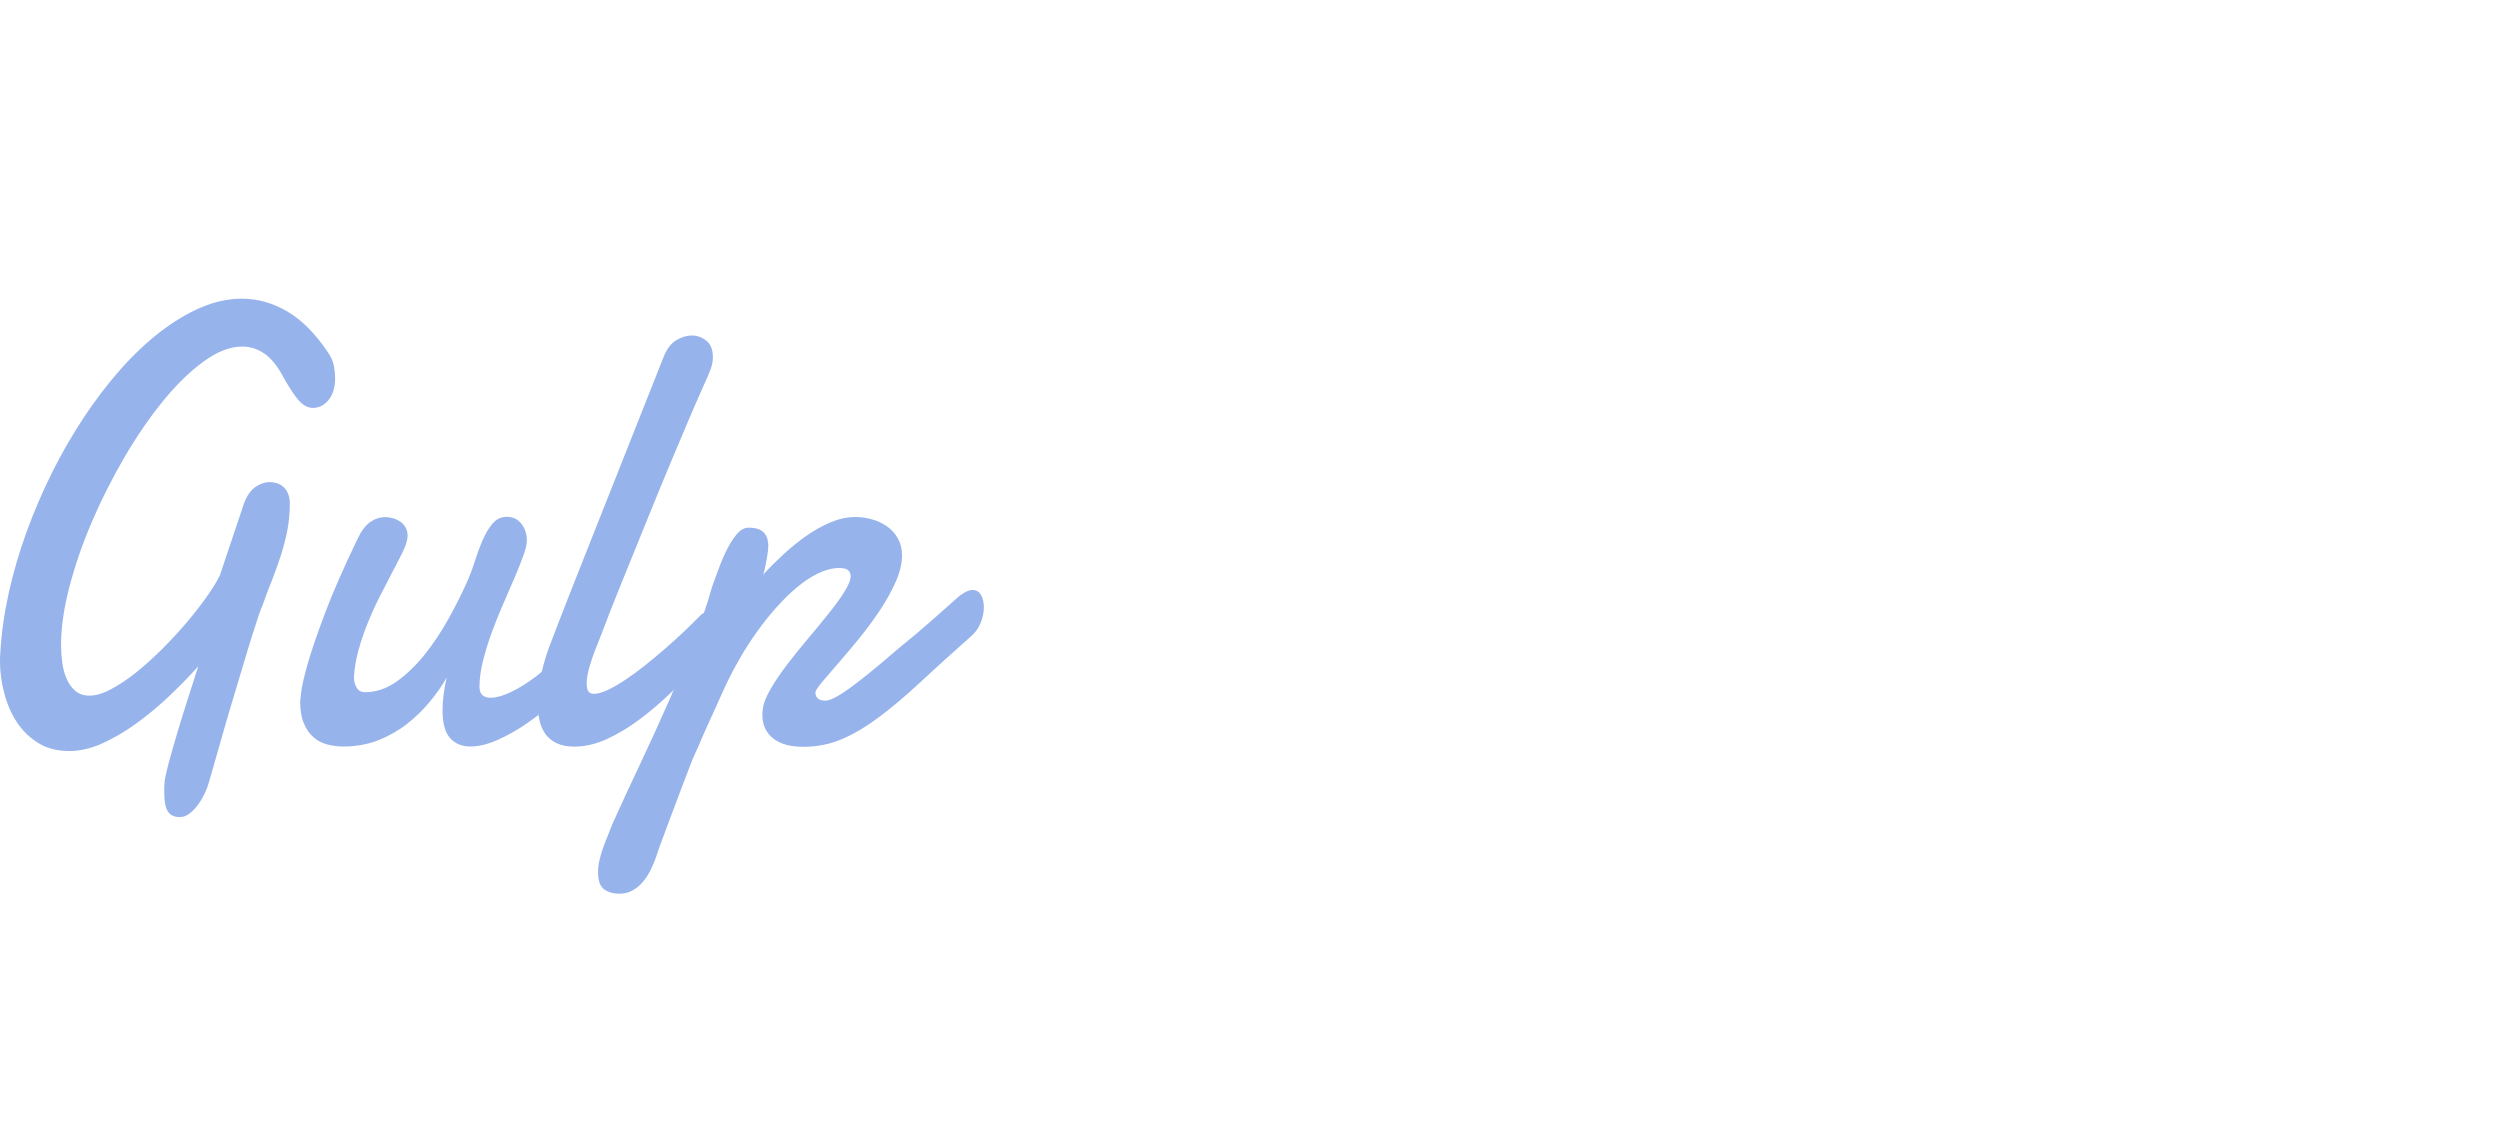 <?xml version="1.0" encoding="UTF-8"?>
<svg width="218px" height="100px" viewBox="0 0 218 100" version="1.1" xmlns="http://www.w3.org/2000/svg" xmlns:xlink="http://www.w3.org/1999/xlink">
    <!-- Generator: Sketch 59.1 (86144) - https://sketch.com -->
    <title>Slice</title>
    <desc>Created with Sketch.</desc>
    <g id="Page-1" stroke="none" stroke-width="1" fill="none" fill-rule="evenodd">
        <g id="icon1" transform="translate(-38, -1826)" fill="#97B3EC" fill-rule="nonzero">
            <g id="3401baa47599a9b87bb02919e7070d1e" transform="translate(38, 1852)">
                <path d="M22.866,26.867 C22.805,26.954 22.7,27.234 22.542,27.707 C22.385,28.18 22.192,28.766 21.973,29.475 C21.745,30.185 21.509,30.981 21.246,31.857 C20.984,32.732 20.712,33.634 20.441,34.544 C20.161,35.455 19.898,36.356 19.644,37.232 C19.391,38.107 19.163,38.904 18.962,39.613 C18.76,40.322 18.594,40.917 18.454,41.399 C18.323,41.88 18.235,42.16 18.209,42.248 C18.13,42.528 18.016,42.843 17.85,43.193 C17.684,43.535 17.491,43.867 17.263,44.174 C17.036,44.48 16.791,44.743 16.519,44.944 C16.248,45.145 15.976,45.251 15.688,45.251 C15.206,45.251 14.856,45.093 14.646,44.769 C14.427,44.445 14.322,43.867 14.322,43.009 C14.322,42.887 14.322,42.764 14.322,42.633 C14.322,42.502 14.331,42.379 14.348,42.23 C14.366,41.95 14.479,41.416 14.681,40.637 C14.891,39.858 15.145,38.974 15.434,37.993 C15.723,37.013 16.038,35.989 16.379,34.938 C16.712,33.879 17.018,32.942 17.29,32.102 C16.493,32.986 15.635,33.87 14.707,34.745 C13.779,35.621 12.825,36.409 11.853,37.109 C10.881,37.809 9.901,38.378 8.912,38.825 C7.923,39.271 6.968,39.49 6.058,39.49 C5.007,39.49 4.106,39.263 3.353,38.799 C2.6,38.335 1.97,37.731 1.479,36.987 C0.989,36.242 0.622,35.402 0.376,34.457 C0.123,33.529 0,32.592 0,31.655 C0,31.533 0,31.419 0,31.305 C0,31.2 0.009,31.095 0.026,30.99 C0.114,29.292 0.359,27.541 0.753,25.746 C1.147,23.952 1.672,22.174 2.311,20.397 C2.959,18.62 3.703,16.887 4.543,15.197 C5.393,13.508 6.312,11.906 7.31,10.4 C8.308,8.894 9.367,7.502 10.488,6.233 C11.608,4.964 12.764,3.878 13.945,2.959 C15.127,2.048 16.318,1.331 17.526,0.814 C18.734,0.298 19.925,0.044 21.106,0.044 C22.472,0.044 23.785,0.42 25.063,1.164 C26.333,1.908 27.523,3.116 28.635,4.78 C28.889,5.156 29.046,5.533 29.116,5.909 C29.187,6.294 29.222,6.653 29.222,6.986 C29.222,7.782 29.029,8.413 28.653,8.877 C28.267,9.341 27.821,9.568 27.296,9.568 C26.814,9.568 26.368,9.314 25.956,8.807 C25.545,8.299 25.081,7.581 24.573,6.636 C24.092,5.787 23.566,5.165 22.989,4.789 C22.411,4.403 21.789,4.22 21.115,4.22 C20.065,4.22 18.944,4.657 17.754,5.524 C16.563,6.391 15.381,7.537 14.217,8.973 C13.053,10.4 11.932,12.028 10.855,13.867 C9.787,15.705 8.842,17.578 8.01,19.504 C7.187,21.43 6.531,23.33 6.049,25.195 C5.559,27.068 5.323,28.749 5.323,30.237 C5.323,30.736 5.358,31.244 5.428,31.769 C5.498,32.294 5.62,32.767 5.813,33.196 C5.997,33.625 6.251,33.975 6.574,34.246 C6.898,34.527 7.301,34.658 7.8,34.658 C8.352,34.658 8.982,34.474 9.682,34.098 C10.382,33.721 11.118,33.24 11.871,32.636 C12.624,32.032 13.385,31.349 14.147,30.587 C14.908,29.826 15.618,29.055 16.283,28.276 C16.939,27.497 17.526,26.744 18.034,26.026 C18.541,25.308 18.927,24.687 19.18,24.153 L21.273,17.902 C21.527,17.228 21.859,16.747 22.271,16.467 C22.682,16.187 23.102,16.038 23.54,16.038 C23.75,16.038 23.96,16.073 24.17,16.143 C24.38,16.213 24.564,16.327 24.731,16.475 C24.897,16.624 25.028,16.826 25.125,17.062 C25.221,17.298 25.273,17.578 25.273,17.902 C25.273,18.752 25.195,19.548 25.046,20.301 C24.897,21.045 24.704,21.772 24.477,22.481 C24.24,23.19 23.987,23.908 23.706,24.626 C23.409,25.335 23.129,26.088 22.866,26.867 Z" id="Path"></path>
                <path d="M51.186,32.075 C50.529,32.96 49.759,33.826 48.884,34.667 C48.008,35.507 47.106,36.26 46.178,36.916 C45.251,37.573 44.34,38.098 43.438,38.501 C42.537,38.904 41.731,39.096 41.013,39.096 C40.296,39.096 39.709,38.86 39.263,38.378 C38.816,37.897 38.589,37.083 38.589,35.927 C38.589,35.113 38.711,34.159 38.947,33.082 C38.562,33.774 38.072,34.474 37.486,35.183 C36.899,35.892 36.234,36.54 35.49,37.127 C34.737,37.713 33.905,38.186 32.977,38.554 C32.049,38.912 31.034,39.096 29.948,39.096 C29.458,39.096 28.976,39.035 28.521,38.912 C28.066,38.79 27.663,38.58 27.322,38.273 C26.98,37.976 26.7,37.573 26.49,37.065 C26.28,36.558 26.175,35.927 26.175,35.166 C26.175,35.148 26.201,34.877 26.263,34.352 C26.324,33.826 26.516,33.003 26.832,31.874 C27.156,30.745 27.655,29.292 28.329,27.497 C29.003,25.702 29.957,23.531 31.182,20.984 C31.498,20.31 31.857,19.828 32.268,19.531 C32.679,19.242 33.126,19.093 33.607,19.093 C33.818,19.093 34.036,19.128 34.255,19.189 C34.483,19.251 34.693,19.347 34.886,19.478 C35.078,19.609 35.236,19.776 35.358,19.986 C35.481,20.187 35.542,20.424 35.542,20.695 C35.542,20.87 35.516,21.045 35.472,21.203 C35.393,21.509 35.236,21.903 34.991,22.385 C34.745,22.875 34.457,23.435 34.124,24.057 C33.791,24.687 33.45,25.361 33.082,26.088 C32.714,26.814 32.373,27.567 32.058,28.346 C31.743,29.125 31.471,29.922 31.253,30.727 C31.025,31.533 30.902,32.321 30.867,33.082 C30.867,33.406 30.946,33.695 31.095,33.958 C31.244,34.22 31.489,34.36 31.839,34.36 C32.811,34.36 33.739,34.036 34.623,33.406 C35.507,32.767 36.321,31.97 37.074,31.025 C37.818,30.079 38.501,29.055 39.105,27.97 C39.709,26.875 40.217,25.877 40.62,24.976 C40.9,24.372 41.154,23.724 41.372,23.032 C41.591,22.341 41.828,21.702 42.081,21.115 C42.335,20.529 42.624,20.038 42.957,19.653 C43.29,19.259 43.701,19.067 44.191,19.067 C44.734,19.067 45.154,19.268 45.469,19.679 C45.785,20.091 45.942,20.572 45.942,21.141 C45.942,21.465 45.837,21.903 45.636,22.455 C45.434,23.015 45.18,23.654 44.874,24.372 C44.568,25.09 44.235,25.86 43.876,26.674 C43.517,27.488 43.185,28.32 42.878,29.16 C42.572,30.001 42.318,30.824 42.116,31.638 C41.915,32.443 41.81,33.196 41.81,33.888 C41.81,34.527 42.143,34.842 42.799,34.842 C43.263,34.842 43.841,34.684 44.524,34.36 C45.215,34.036 45.933,33.59 46.695,33.021 C47.448,32.443 48.209,31.769 48.962,30.99 C49.715,30.211 50.389,29.37 50.976,28.46 L51.186,32.075 Z" id="Path"></path>
                <path d="M51.877,30.745 C51.711,31.156 51.554,31.629 51.396,32.172 C51.238,32.714 51.16,33.196 51.16,33.625 C51.16,33.888 51.203,34.106 51.291,34.264 C51.378,34.422 51.554,34.5 51.807,34.5 C52.123,34.5 52.516,34.387 52.989,34.168 C53.462,33.949 53.97,33.651 54.512,33.292 C55.055,32.933 55.624,32.513 56.22,32.04 C56.815,31.568 57.401,31.086 57.979,30.578 C58.566,30.071 59.117,29.572 59.651,29.064 C60.185,28.556 60.658,28.092 61.078,27.663 C61.201,27.541 61.341,27.453 61.507,27.401 C61.673,27.348 61.813,27.322 61.936,27.322 C62.234,27.322 62.479,27.444 62.68,27.698 C62.873,27.943 62.969,28.276 62.969,28.679 C62.969,29.055 62.864,29.467 62.654,29.931 C62.444,30.395 62.076,30.841 61.551,31.288 C60.597,32.338 59.625,33.327 58.653,34.264 C57.681,35.201 56.71,36.032 55.747,36.75 C54.784,37.468 53.821,38.037 52.875,38.466 C51.921,38.895 51.002,39.105 50.1,39.105 C49.488,39.105 48.971,39.009 48.56,38.816 C48.148,38.624 47.815,38.352 47.57,38.02 C47.325,37.678 47.15,37.284 47.045,36.82 C46.94,36.356 46.888,35.875 46.888,35.358 C46.888,34.492 46.993,33.599 47.211,32.688 C47.43,31.778 47.684,30.937 47.982,30.176 C48.507,28.793 49.041,27.418 49.575,26.053 C50.118,24.687 50.608,23.435 51.055,22.306 L57.857,5.147 C58.128,4.456 58.487,3.966 58.942,3.686 C59.397,3.405 59.861,3.257 60.325,3.257 C60.789,3.257 61.209,3.405 61.595,3.712 C61.98,4.009 62.164,4.5 62.164,5.174 C62.164,5.489 62.102,5.83 61.971,6.18 C61.84,6.539 61.682,6.916 61.49,7.327 C61.113,8.159 60.667,9.183 60.15,10.382 C59.634,11.591 59.082,12.904 58.487,14.322 C57.892,15.74 57.288,17.22 56.666,18.752 C56.044,20.284 55.44,21.78 54.845,23.234 C54.25,24.687 53.698,26.07 53.182,27.374 C52.7,28.661 52.254,29.791 51.877,30.745 Z" id="Path"></path>
                <path d="M83.699,25.93 C83.909,25.79 84.102,25.676 84.286,25.58 C84.461,25.492 84.636,25.448 84.802,25.448 C85.135,25.448 85.38,25.597 85.546,25.886 C85.712,26.175 85.791,26.534 85.791,26.963 C85.791,27.427 85.695,27.891 85.485,28.372 C85.284,28.854 84.977,29.248 84.574,29.572 C82.972,30.99 81.545,32.286 80.285,33.459 C79.024,34.632 77.842,35.638 76.722,36.479 C75.61,37.319 74.516,37.976 73.457,38.431 C72.397,38.895 71.259,39.123 70.042,39.123 C68.904,39.123 68.029,38.877 67.407,38.378 C66.786,37.879 66.479,37.197 66.479,36.33 C66.479,36.26 66.479,36.19 66.479,36.129 C66.479,36.067 66.488,35.989 66.506,35.901 C66.567,35.367 66.795,34.754 67.206,34.063 C67.609,33.371 68.099,32.653 68.668,31.909 C69.237,31.165 69.841,30.412 70.489,29.651 C71.137,28.889 71.723,28.162 72.275,27.479 C72.818,26.797 73.273,26.175 73.632,25.606 C73.991,25.037 74.174,24.582 74.174,24.223 C74.174,24.013 74.096,23.838 73.947,23.715 C73.798,23.593 73.553,23.531 73.203,23.531 C72.607,23.531 71.986,23.689 71.347,23.995 C70.708,24.302 70.077,24.722 69.456,25.247 C68.834,25.772 68.23,26.368 67.635,27.042 C67.04,27.716 66.488,28.416 65.972,29.143 C65.455,29.869 64.982,30.605 64.554,31.34 C64.125,32.075 63.766,32.758 63.468,33.371 C63.38,33.564 63.249,33.844 63.083,34.194 C62.916,34.553 62.741,34.947 62.54,35.393 C62.347,35.84 62.137,36.295 61.919,36.759 C61.7,37.232 61.507,37.669 61.323,38.09 C61.139,38.51 60.982,38.877 60.842,39.21 C60.702,39.534 60.597,39.762 60.535,39.884 C60.457,40.042 60.334,40.348 60.168,40.786 C59.993,41.232 59.8,41.749 59.572,42.344 C59.345,42.939 59.108,43.561 58.863,44.218 C58.618,44.874 58.382,45.496 58.163,46.082 C57.944,46.669 57.752,47.185 57.594,47.623 C57.428,48.069 57.323,48.367 57.279,48.525 C57.13,48.989 56.955,49.418 56.754,49.829 C56.552,50.24 56.316,50.599 56.053,50.906 C55.791,51.212 55.493,51.466 55.152,51.65 C54.81,51.834 54.434,51.93 54.013,51.93 C53.471,51.93 53.033,51.799 52.674,51.545 C52.324,51.291 52.149,50.792 52.149,50.065 C52.149,49.706 52.193,49.347 52.28,48.971 C52.368,48.595 52.481,48.227 52.613,47.868 C52.744,47.5 52.884,47.15 53.024,46.809 C53.164,46.459 53.296,46.135 53.418,45.811 C54.224,44.034 55.046,42.257 55.887,40.479 C56.727,38.694 57.533,36.934 58.303,35.183 C59.073,33.432 59.791,31.716 60.448,30.036 C61.104,28.355 61.656,26.735 62.085,25.195 C62.207,24.871 62.365,24.424 62.575,23.838 C62.785,23.251 63.022,22.673 63.293,22.113 C63.564,21.544 63.862,21.054 64.203,20.634 C64.536,20.213 64.904,20.012 65.289,20.012 C65.884,20.012 66.322,20.152 66.593,20.424 C66.865,20.695 66.996,21.098 66.996,21.632 C66.996,21.737 66.978,21.903 66.952,22.139 C66.926,22.367 66.882,22.612 66.838,22.875 C66.795,23.129 66.742,23.374 66.69,23.61 C66.637,23.838 66.585,24.013 66.541,24.118 C67.092,23.514 67.696,22.919 68.335,22.323 C68.983,21.728 69.648,21.194 70.331,20.712 C71.023,20.231 71.723,19.846 72.441,19.539 C73.159,19.242 73.877,19.084 74.595,19.084 C75.085,19.084 75.575,19.154 76.065,19.294 C76.556,19.434 76.985,19.644 77.37,19.916 C77.755,20.187 78.061,20.537 78.298,20.958 C78.534,21.378 78.657,21.859 78.657,22.411 C78.657,23.137 78.473,23.916 78.105,24.739 C77.737,25.562 77.273,26.394 76.722,27.226 C76.17,28.057 75.566,28.871 74.927,29.659 C74.279,30.447 73.684,31.165 73.115,31.813 C72.555,32.461 72.082,33.012 71.697,33.459 C71.312,33.914 71.119,34.22 71.102,34.378 C71.102,34.588 71.172,34.763 71.303,34.894 C71.434,35.026 71.662,35.096 71.977,35.096 C72.231,35.096 72.607,34.956 73.098,34.667 C73.588,34.387 74.288,33.888 75.172,33.187 C76.065,32.487 77.195,31.55 78.56,30.368 C80.005,29.213 81.694,27.725 83.699,25.93 Z" id="Path"></path>
            </g>
        </g>
    </g>
</svg>